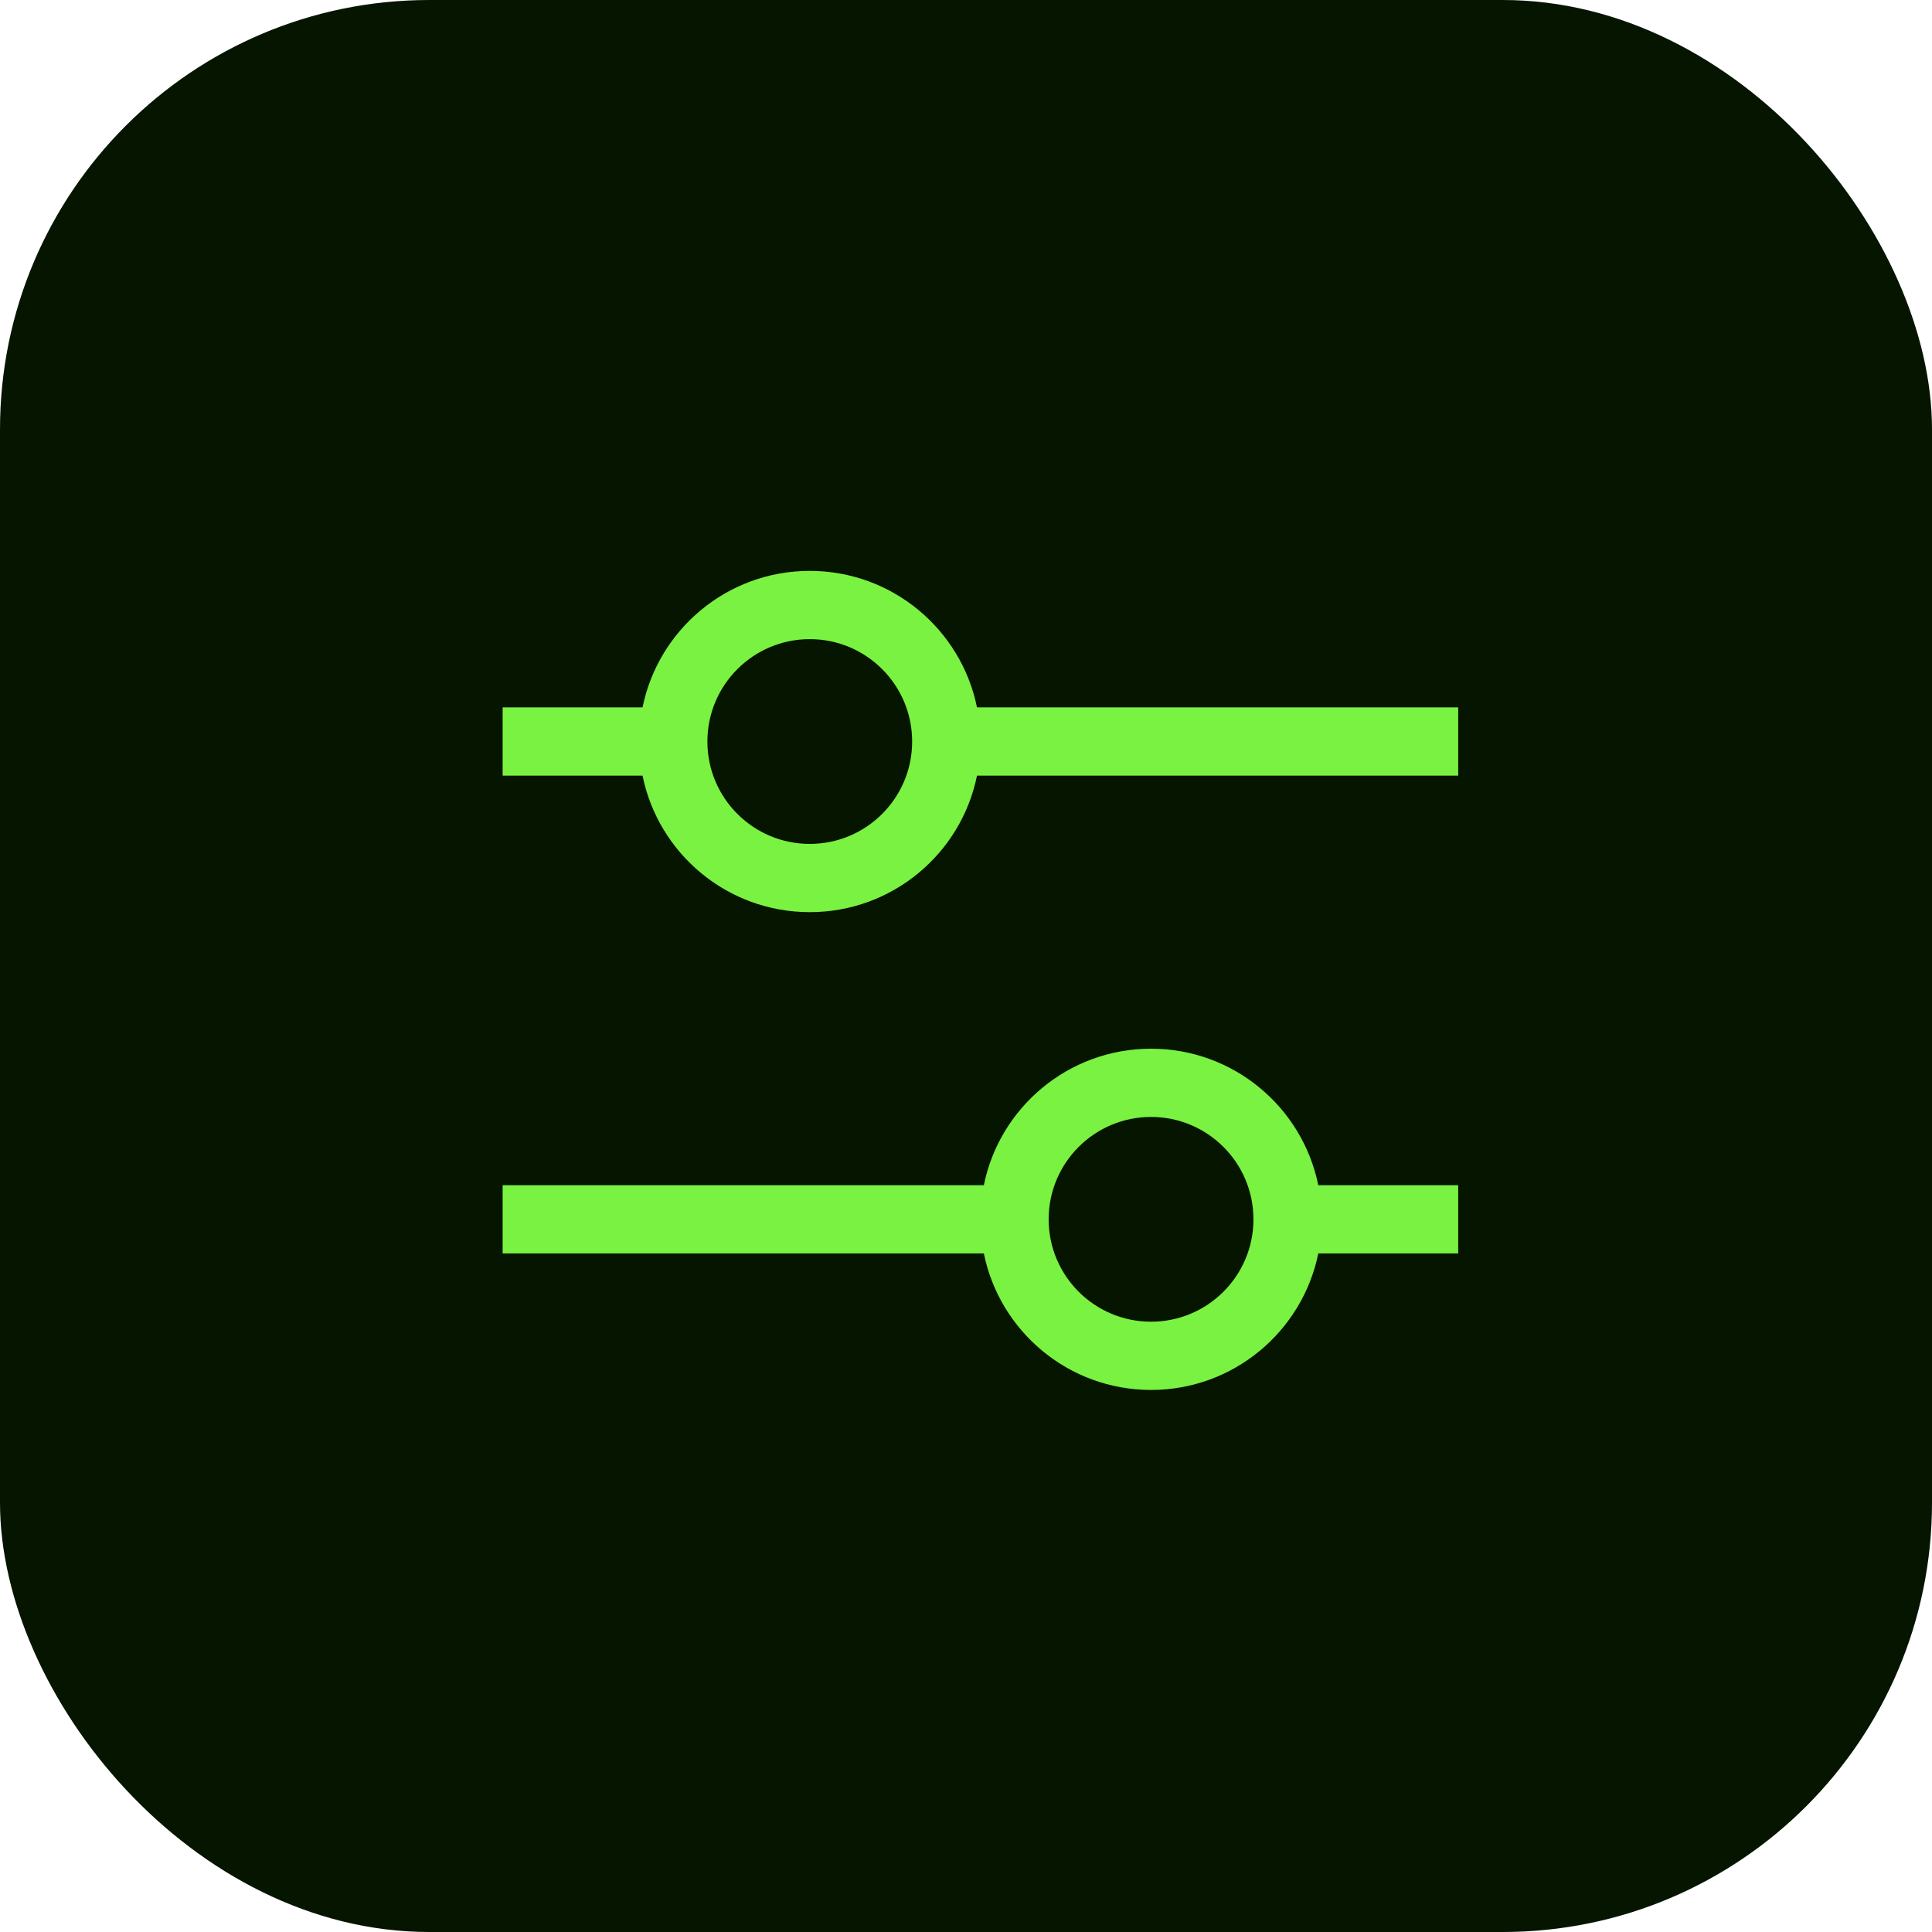 <svg xmlns="http://www.w3.org/2000/svg" fill="none" viewBox="0 0 55 55" height="55" width="55">
<rect fill="#061500" rx="12.222" height="55" width="55"></rect>
<g clip-path="url(#clip0_103_405)">
<path fill="#79F241" d="M14.309 33.74L14.309 35.683L28.008 35.683C28.458 37.9 30.418 39.569 32.768 39.569C35.118 39.569 37.078 37.9 37.529 35.683L41.512 35.683L41.512 33.74L37.529 33.74C37.078 31.523 35.118 29.854 32.768 29.854C30.418 29.854 28.457 31.523 28.008 33.74L14.309 33.74ZM32.768 37.626C34.378 37.626 35.683 36.321 35.683 34.711C35.683 33.102 34.378 31.797 32.768 31.797C31.158 31.797 29.853 33.102 29.853 34.711C29.853 36.321 31.158 37.626 32.768 37.626ZM41.512 20.138L41.512 22.081L27.813 22.081C27.363 24.299 25.403 25.967 23.052 25.967C20.702 25.967 18.742 24.299 18.292 22.081L14.309 22.081L14.309 20.138L18.292 20.138C18.742 17.921 20.702 16.252 23.052 16.252C25.403 16.252 27.363 17.921 27.813 20.138L41.512 20.138ZM23.052 24.024C21.443 24.024 20.138 22.719 20.138 21.11C20.138 19.5 21.443 18.195 23.052 18.195C24.662 18.195 25.967 19.5 25.967 21.11C25.967 22.719 24.662 24.024 23.052 24.024Z" clip-rule="evenodd" fill-rule="evenodd"></path>
</g>
<defs>
<clipPath id="clip0_103_405">
<rect transform="translate(9.778 9.778)" fill="white" height="36.667" width="36.667"></rect>
</clipPath>
</defs>
</svg>
